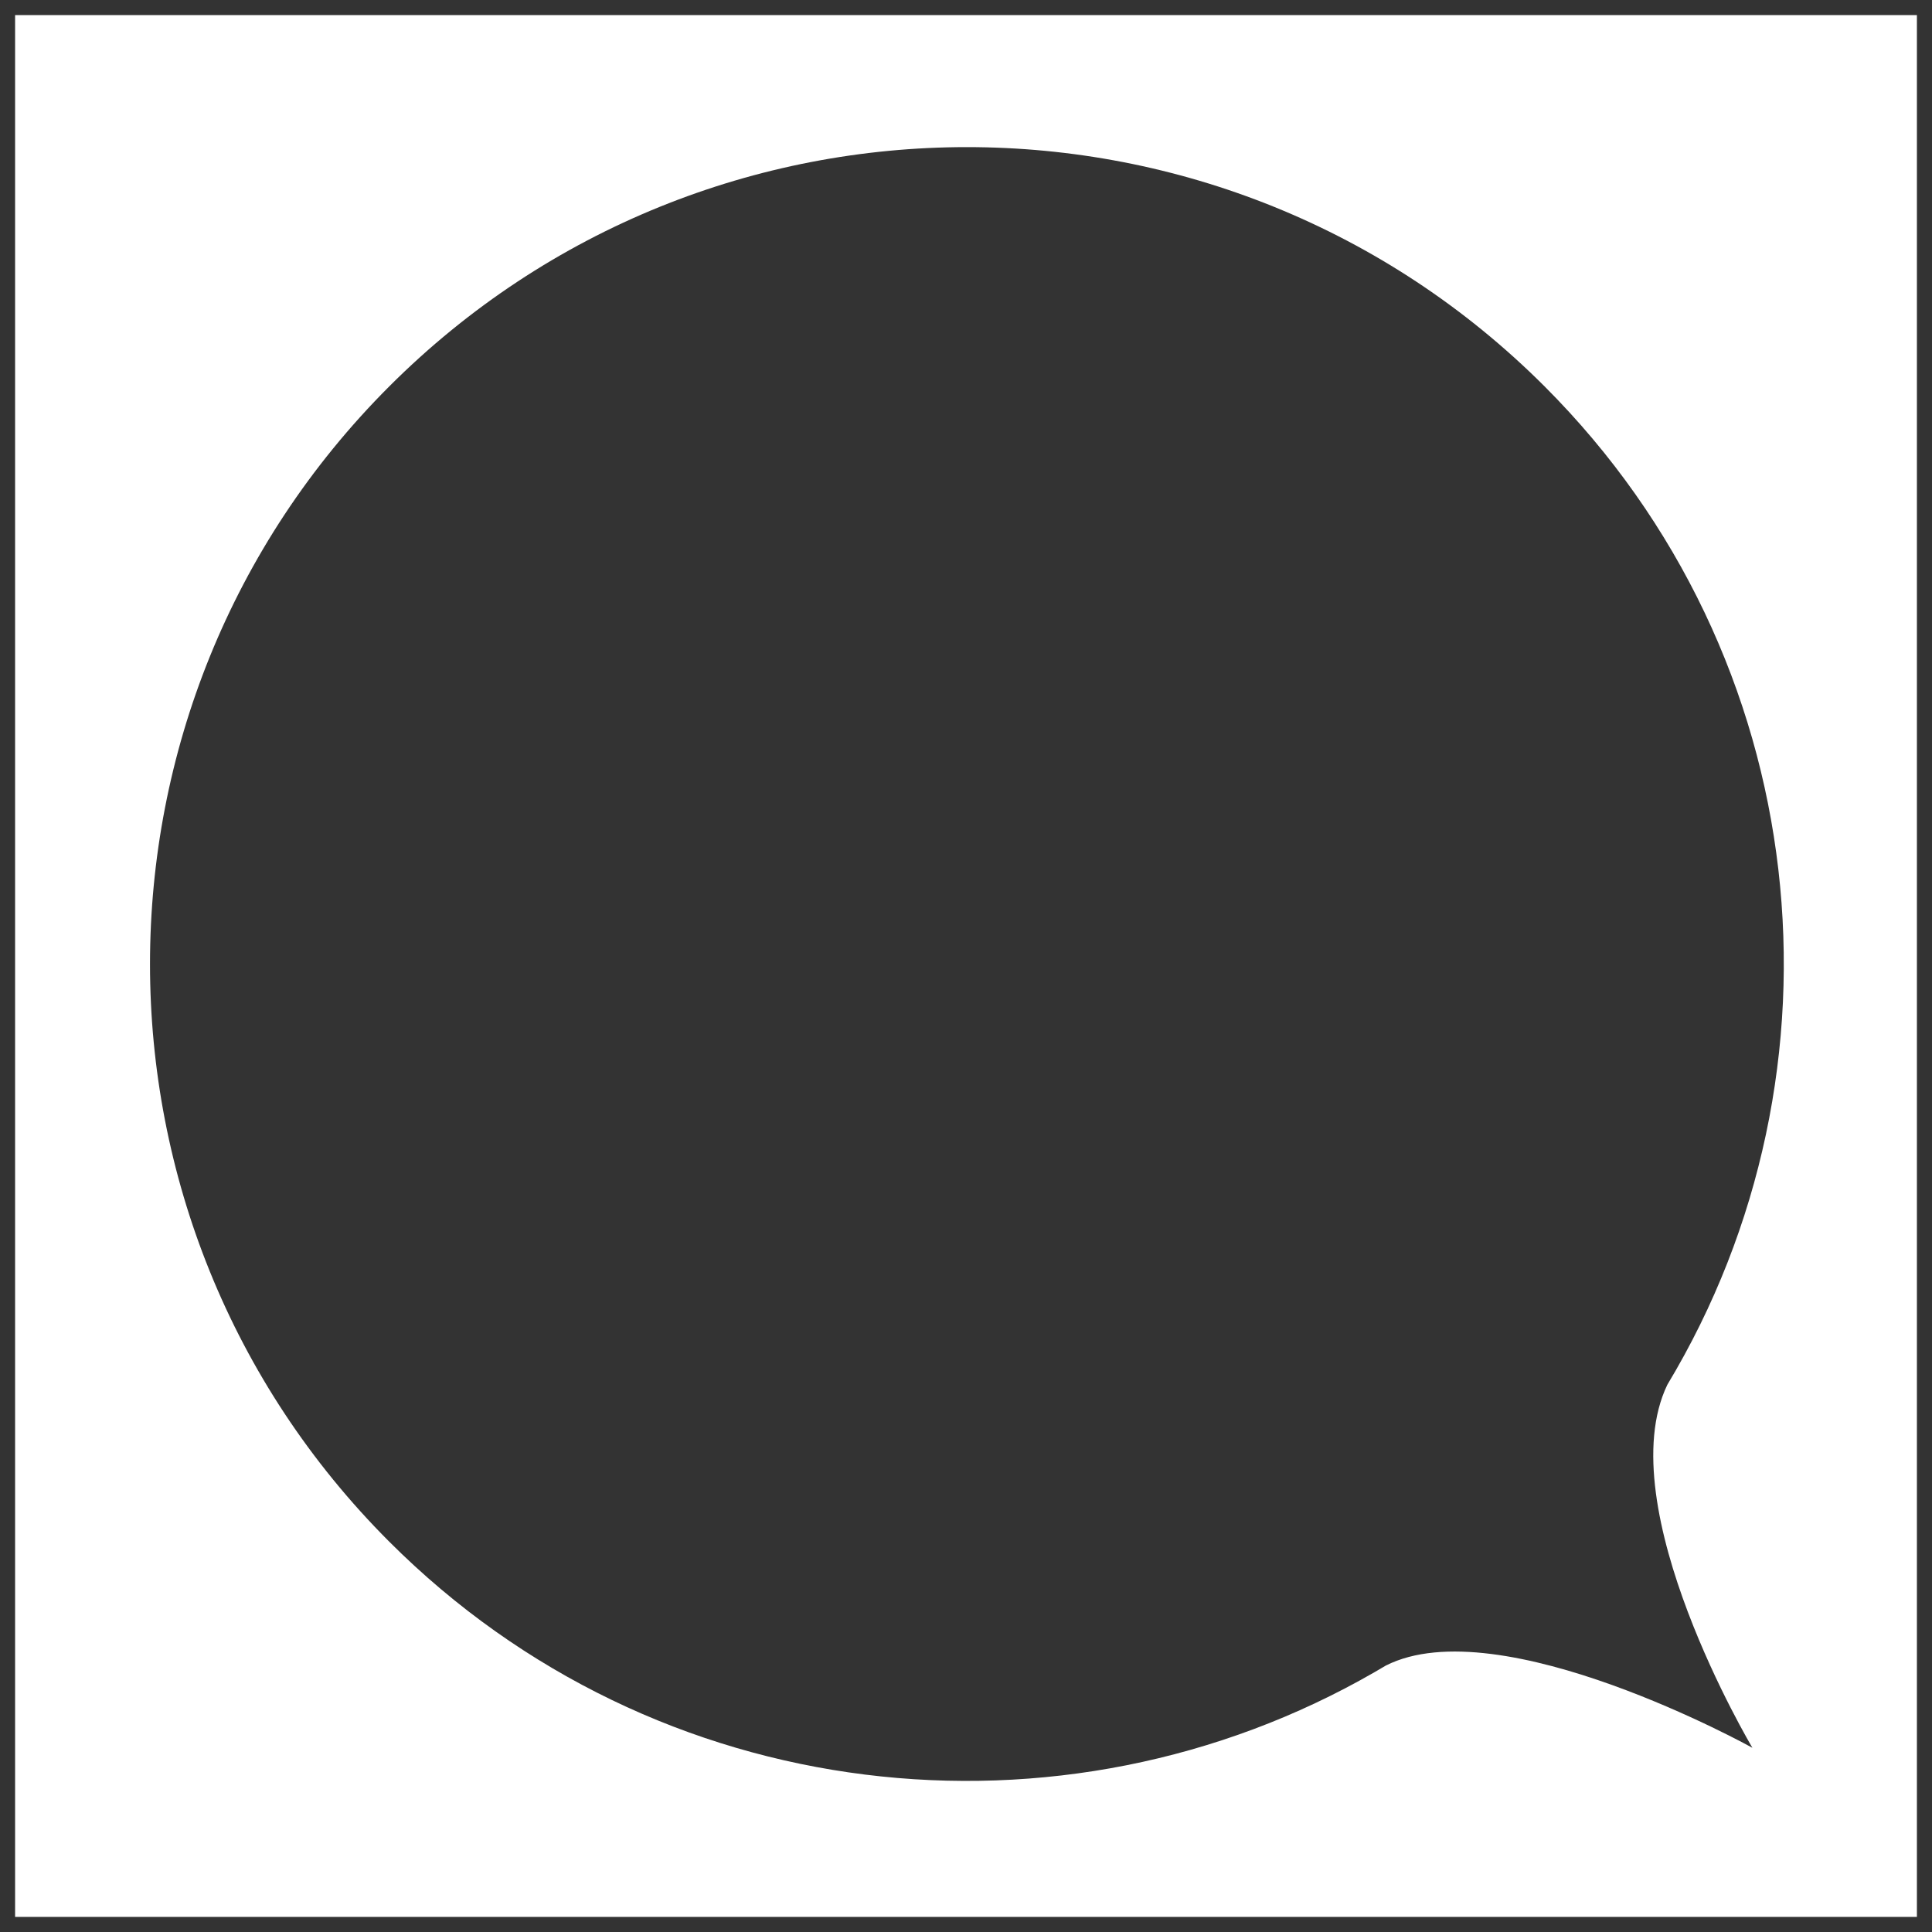 <?xml version="1.0" encoding="UTF-8"?>
<svg width="112px" height="112px" viewBox="0 0 112 112" version="1.1" xmlns="http://www.w3.org/2000/svg" xmlns:xlink="http://www.w3.org/1999/xlink">
    <rect x="0" y="0" width="112" height="112" fill="#333333" stroke="none"/>
    <!-- Generator: Sketch 46.2 (44496) - http://www.bohemiancoding.com/sketch -->
    <title>Combined-Shape</title>
    <desc>Created with Sketch.</desc>
    <defs></defs>
    <g id="Page-1" stroke="none" stroke-width="1" fill="none" fill-rule="evenodd">
        <g id="nostupidq-img-mask" transform="translate(6, 6)" fill-rule="nonzero" fill="#FFFFFF">
            <path d="M-5.125,-5.125 L105.125,-5.125 L105.125,105.125 L-5.125,105.125 L-5.125,-5.125 Z M83.54,16.399 C65.045,-2.095 35.061,-2.095 16.566,16.399 C-1.928,34.894 -1.928,64.879 16.566,83.373 C32.05,98.857 55.587,101.374 73.693,90.932 C73.941,90.788 74.138,90.673 74.333,90.557 C80.955,87.194 95.589,95.321 95.589,95.321 C95.589,95.321 87.256,81.349 90.657,74.275 C101.609,56.075 99.238,32.097 83.54,16.399 Z" id="Combined-Shape"></path>
        </g>
    </g>
</svg>